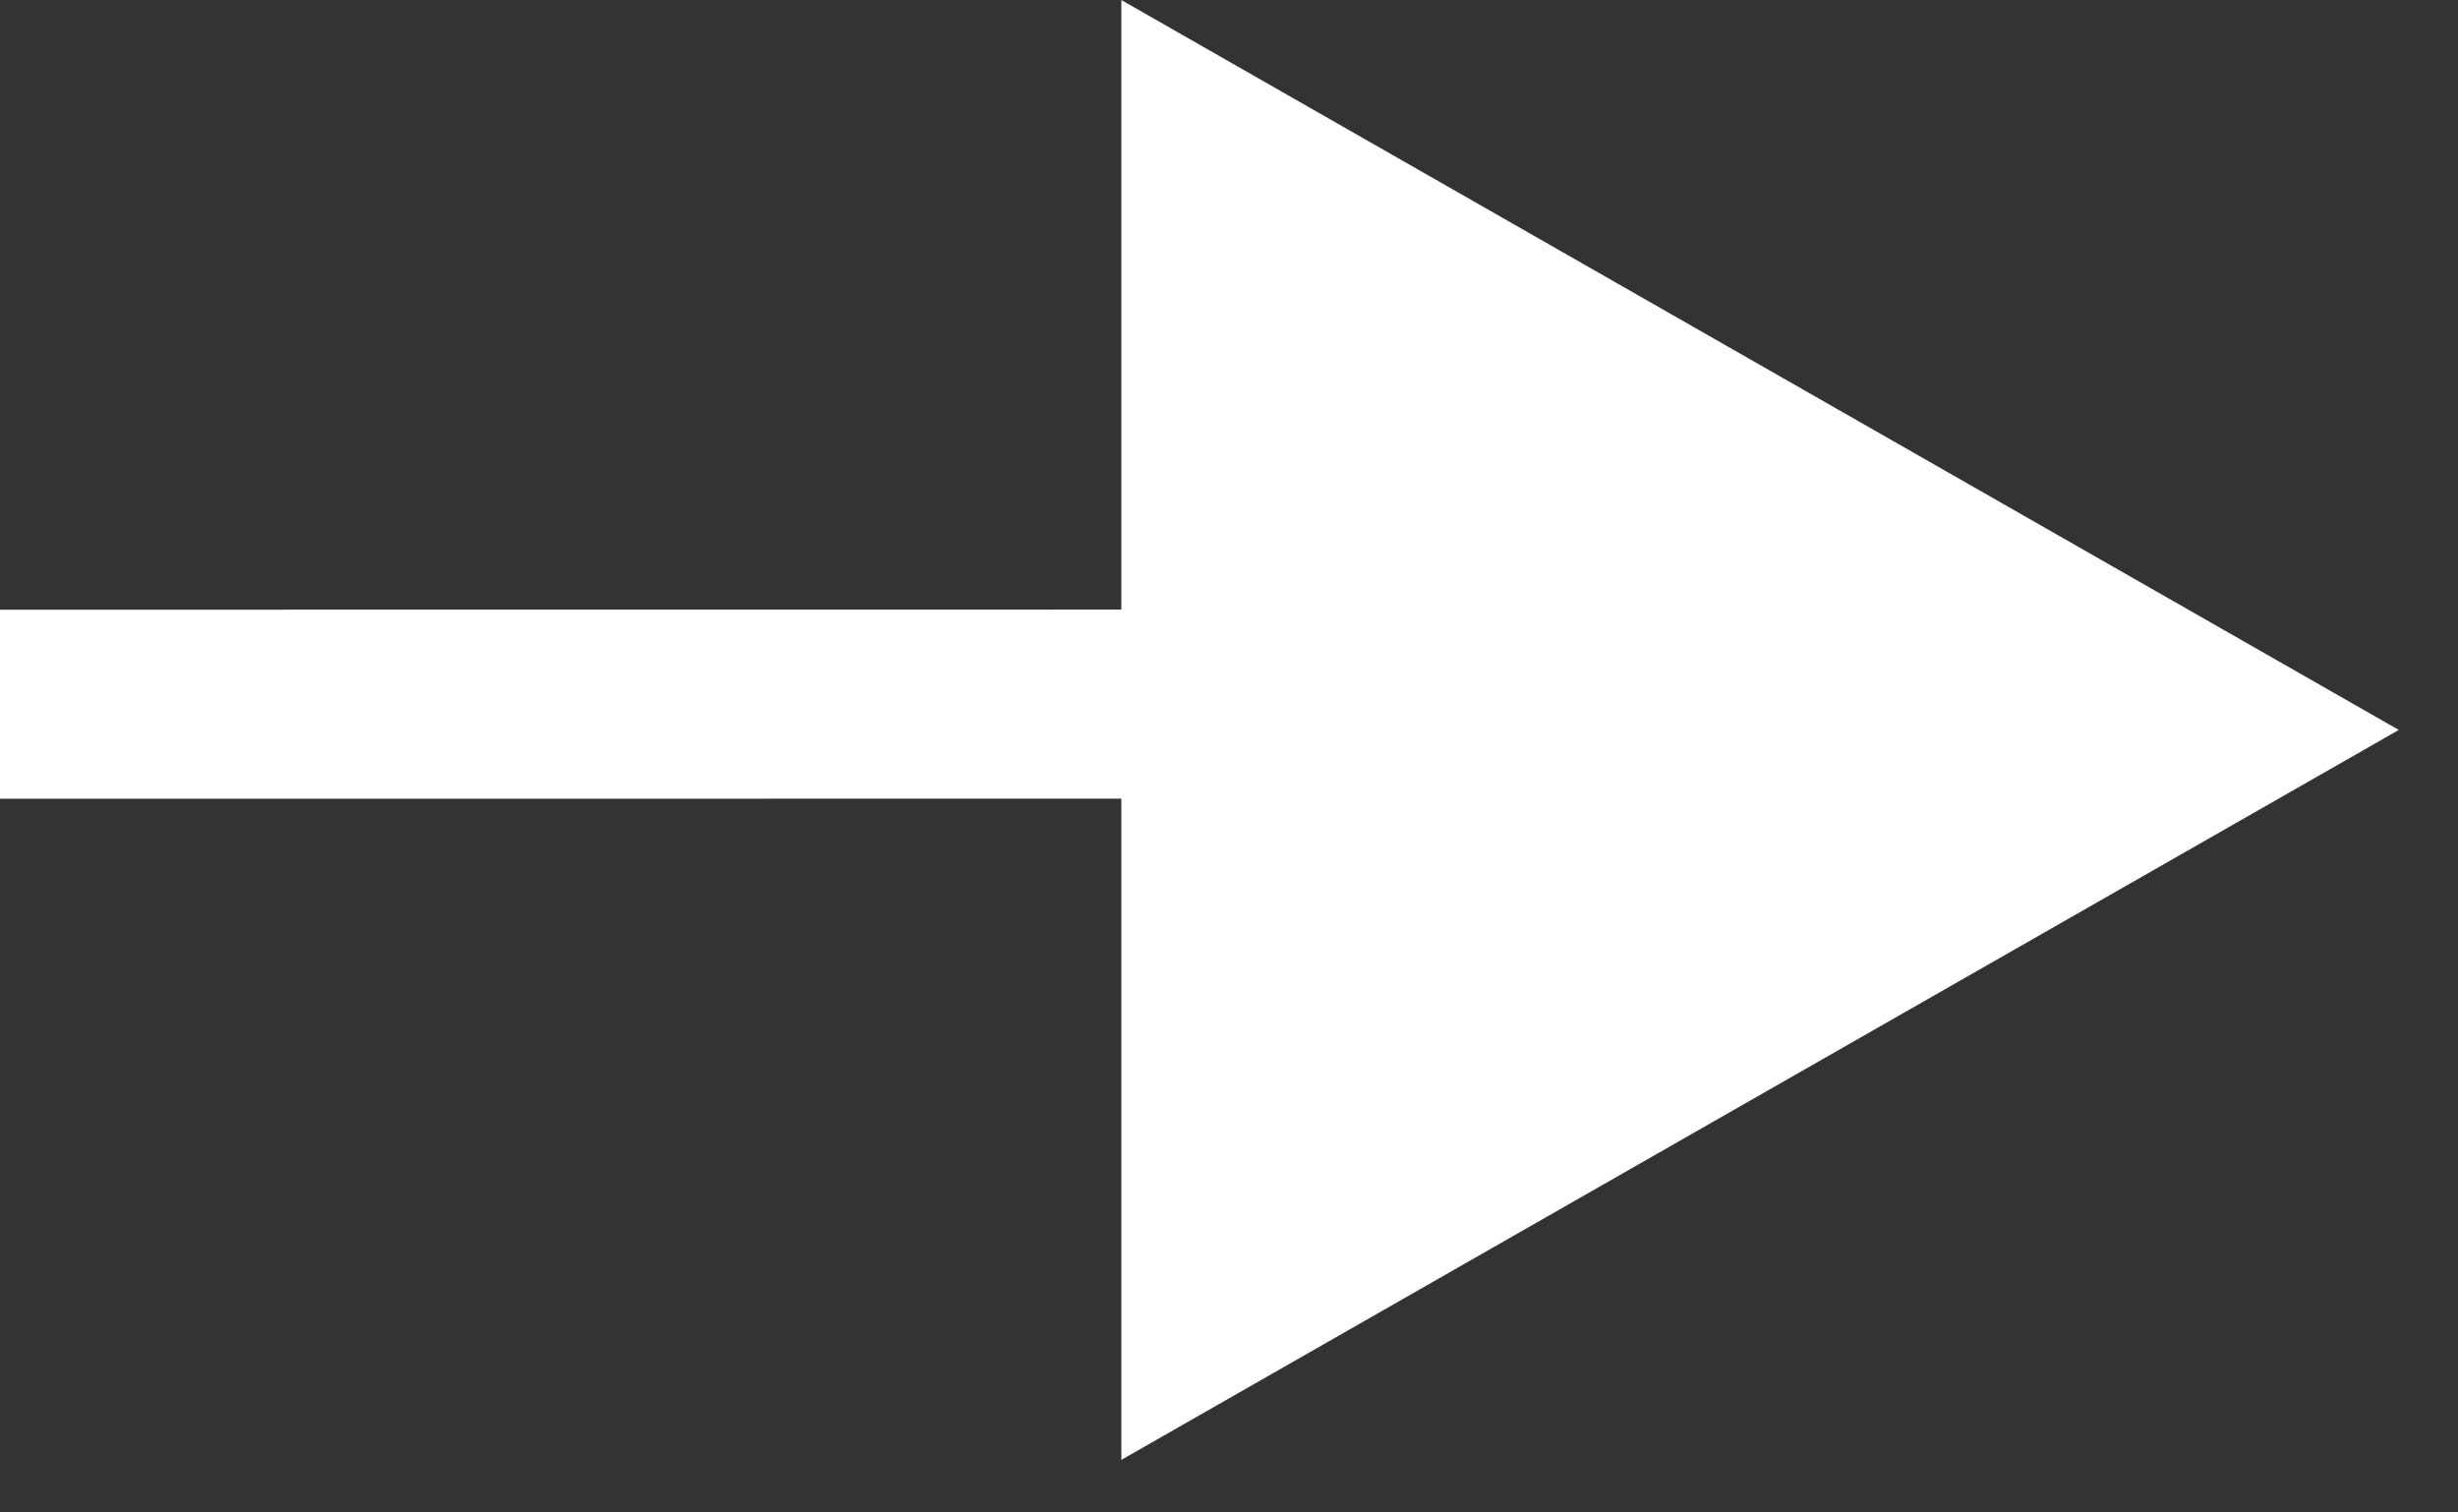 <svg height="16" viewBox="0 0 26 16" width="26" xmlns="http://www.w3.org/2000/svg"><rect x="0" y="0" width="26" height="16" fill="#333333" stroke="none"/><path d="m11.861 0 13.513 7.722-13.513 7.722v-6.995l-11.861.001v-2l11.861-.001z" fill="#FFFFFF"/></svg>
